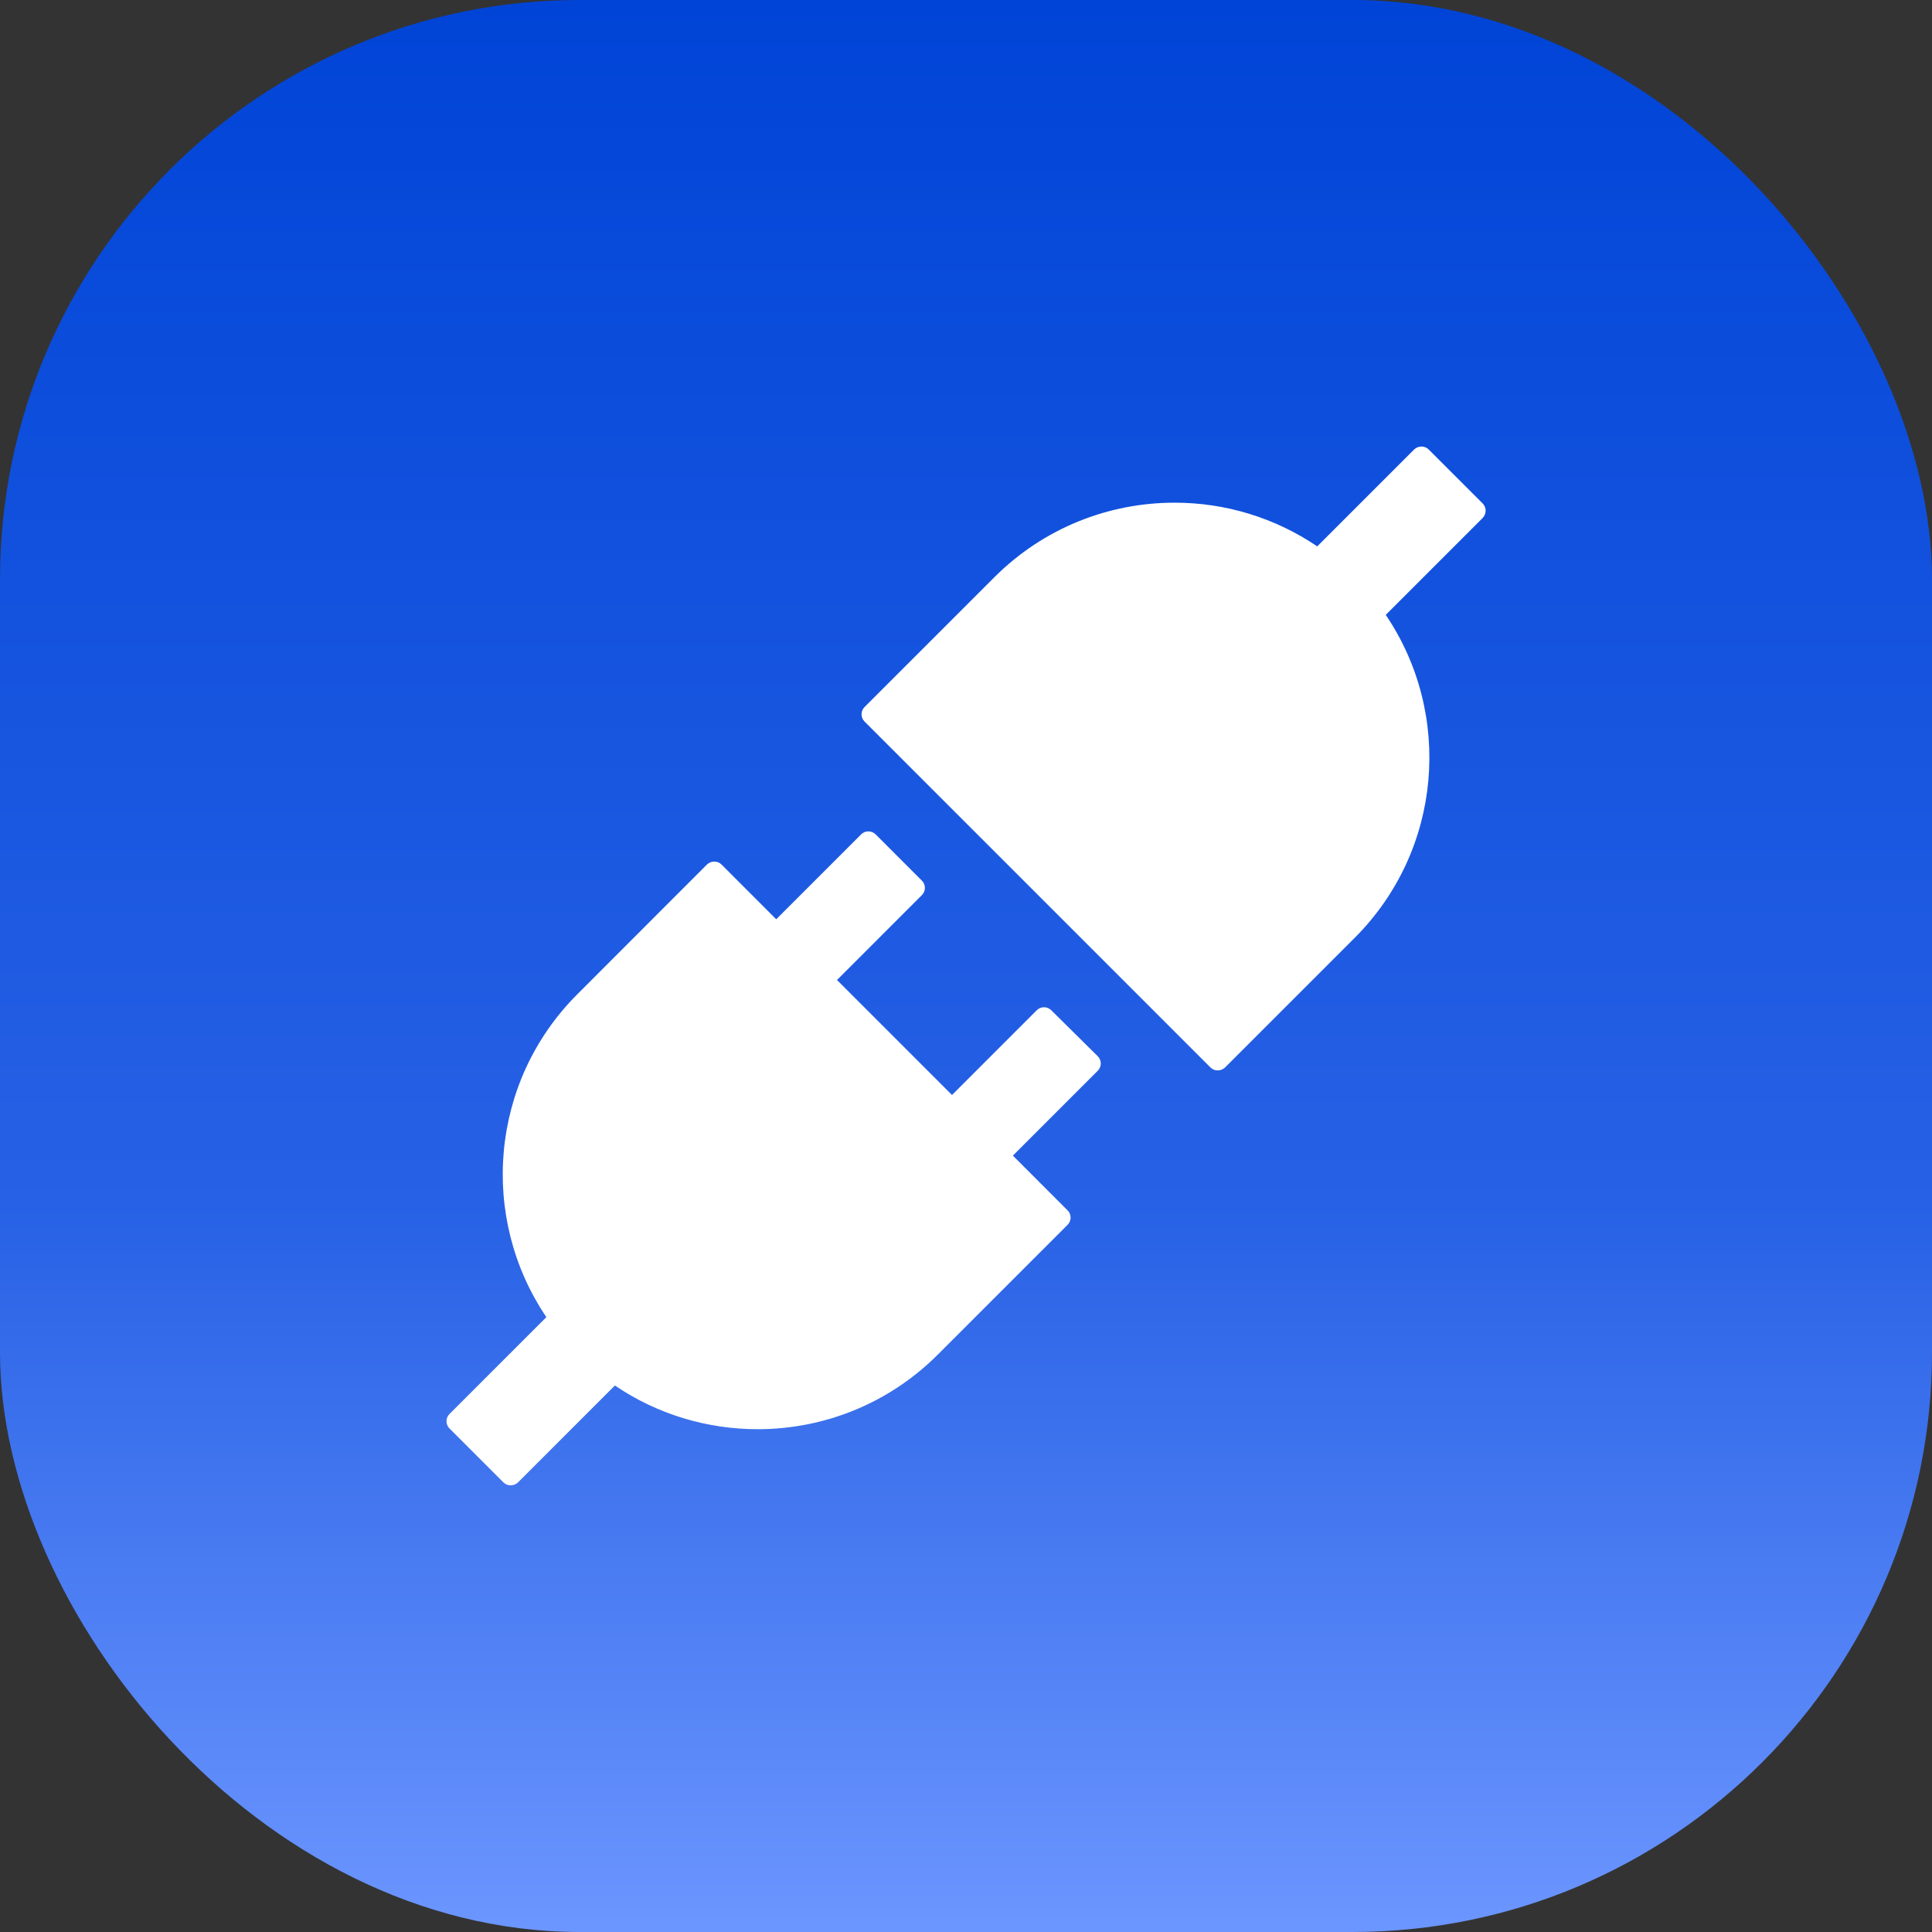 <svg width="80" height="80" viewBox="0 0 80 80" fill="none" xmlns="http://www.w3.org/2000/svg">
<rect x="0" y="0" width="80" height="80" fill="#333333" stroke="none"/>
<rect width="80" height="80" rx="24" fill="url(#paint0_linear_2_873)"/>
<path d="M61.394 20.847L59.158 18.611C59.074 18.527 58.968 18.49 58.858 18.49C58.747 18.49 58.642 18.532 58.557 18.611L54.544 22.624C52.8 21.442 50.74 20.812 48.633 20.815C45.932 20.815 43.233 21.844 41.171 23.906L35.797 29.279C35.718 29.358 35.674 29.466 35.674 29.577C35.674 29.689 35.718 29.796 35.797 29.875L50.125 44.203C50.209 44.287 50.315 44.324 50.425 44.324C50.531 44.324 50.642 44.282 50.726 44.203L56.1 38.829C59.733 35.191 60.16 29.564 57.381 25.461L61.394 21.448C61.558 21.279 61.558 21.01 61.394 20.847ZM43.528 41.83C43.449 41.752 43.342 41.707 43.23 41.707C43.118 41.707 43.011 41.752 42.932 41.83L39.42 45.342L34.658 40.58L38.175 37.063C38.339 36.899 38.339 36.63 38.175 36.467L36.256 34.547C36.176 34.469 36.069 34.425 35.958 34.425C35.846 34.425 35.739 34.469 35.66 34.547L32.142 38.065L29.875 35.797C29.835 35.758 29.789 35.727 29.737 35.706C29.685 35.685 29.63 35.675 29.574 35.676C29.469 35.676 29.358 35.718 29.274 35.797L23.905 41.171C20.272 44.804 19.845 50.436 22.624 54.539L18.611 58.552C18.532 58.631 18.488 58.738 18.488 58.85C18.488 58.962 18.532 59.069 18.611 59.148L20.847 61.384C20.931 61.468 21.037 61.505 21.147 61.505C21.258 61.505 21.364 61.463 21.448 61.384L25.461 57.371C27.238 58.578 29.305 59.18 31.373 59.18C34.073 59.18 36.773 58.151 38.834 56.089L44.208 50.716C44.372 50.552 44.372 50.283 44.208 50.12L41.941 47.852L45.458 44.335C45.621 44.171 45.621 43.902 45.458 43.739L43.528 41.83Z" fill="white"/>
<defs>
<linearGradient id="paint0_linear_2_873" x1="40" y1="0" x2="40" y2="80" gradientUnits="userSpaceOnUse">
<stop stop-color="#0044D7"/>
<stop offset="0.624" stop-color="#2761E5"/>
<stop offset="1" stop-color="#6C96FF"/>
</linearGradient>
</defs>
</svg>
